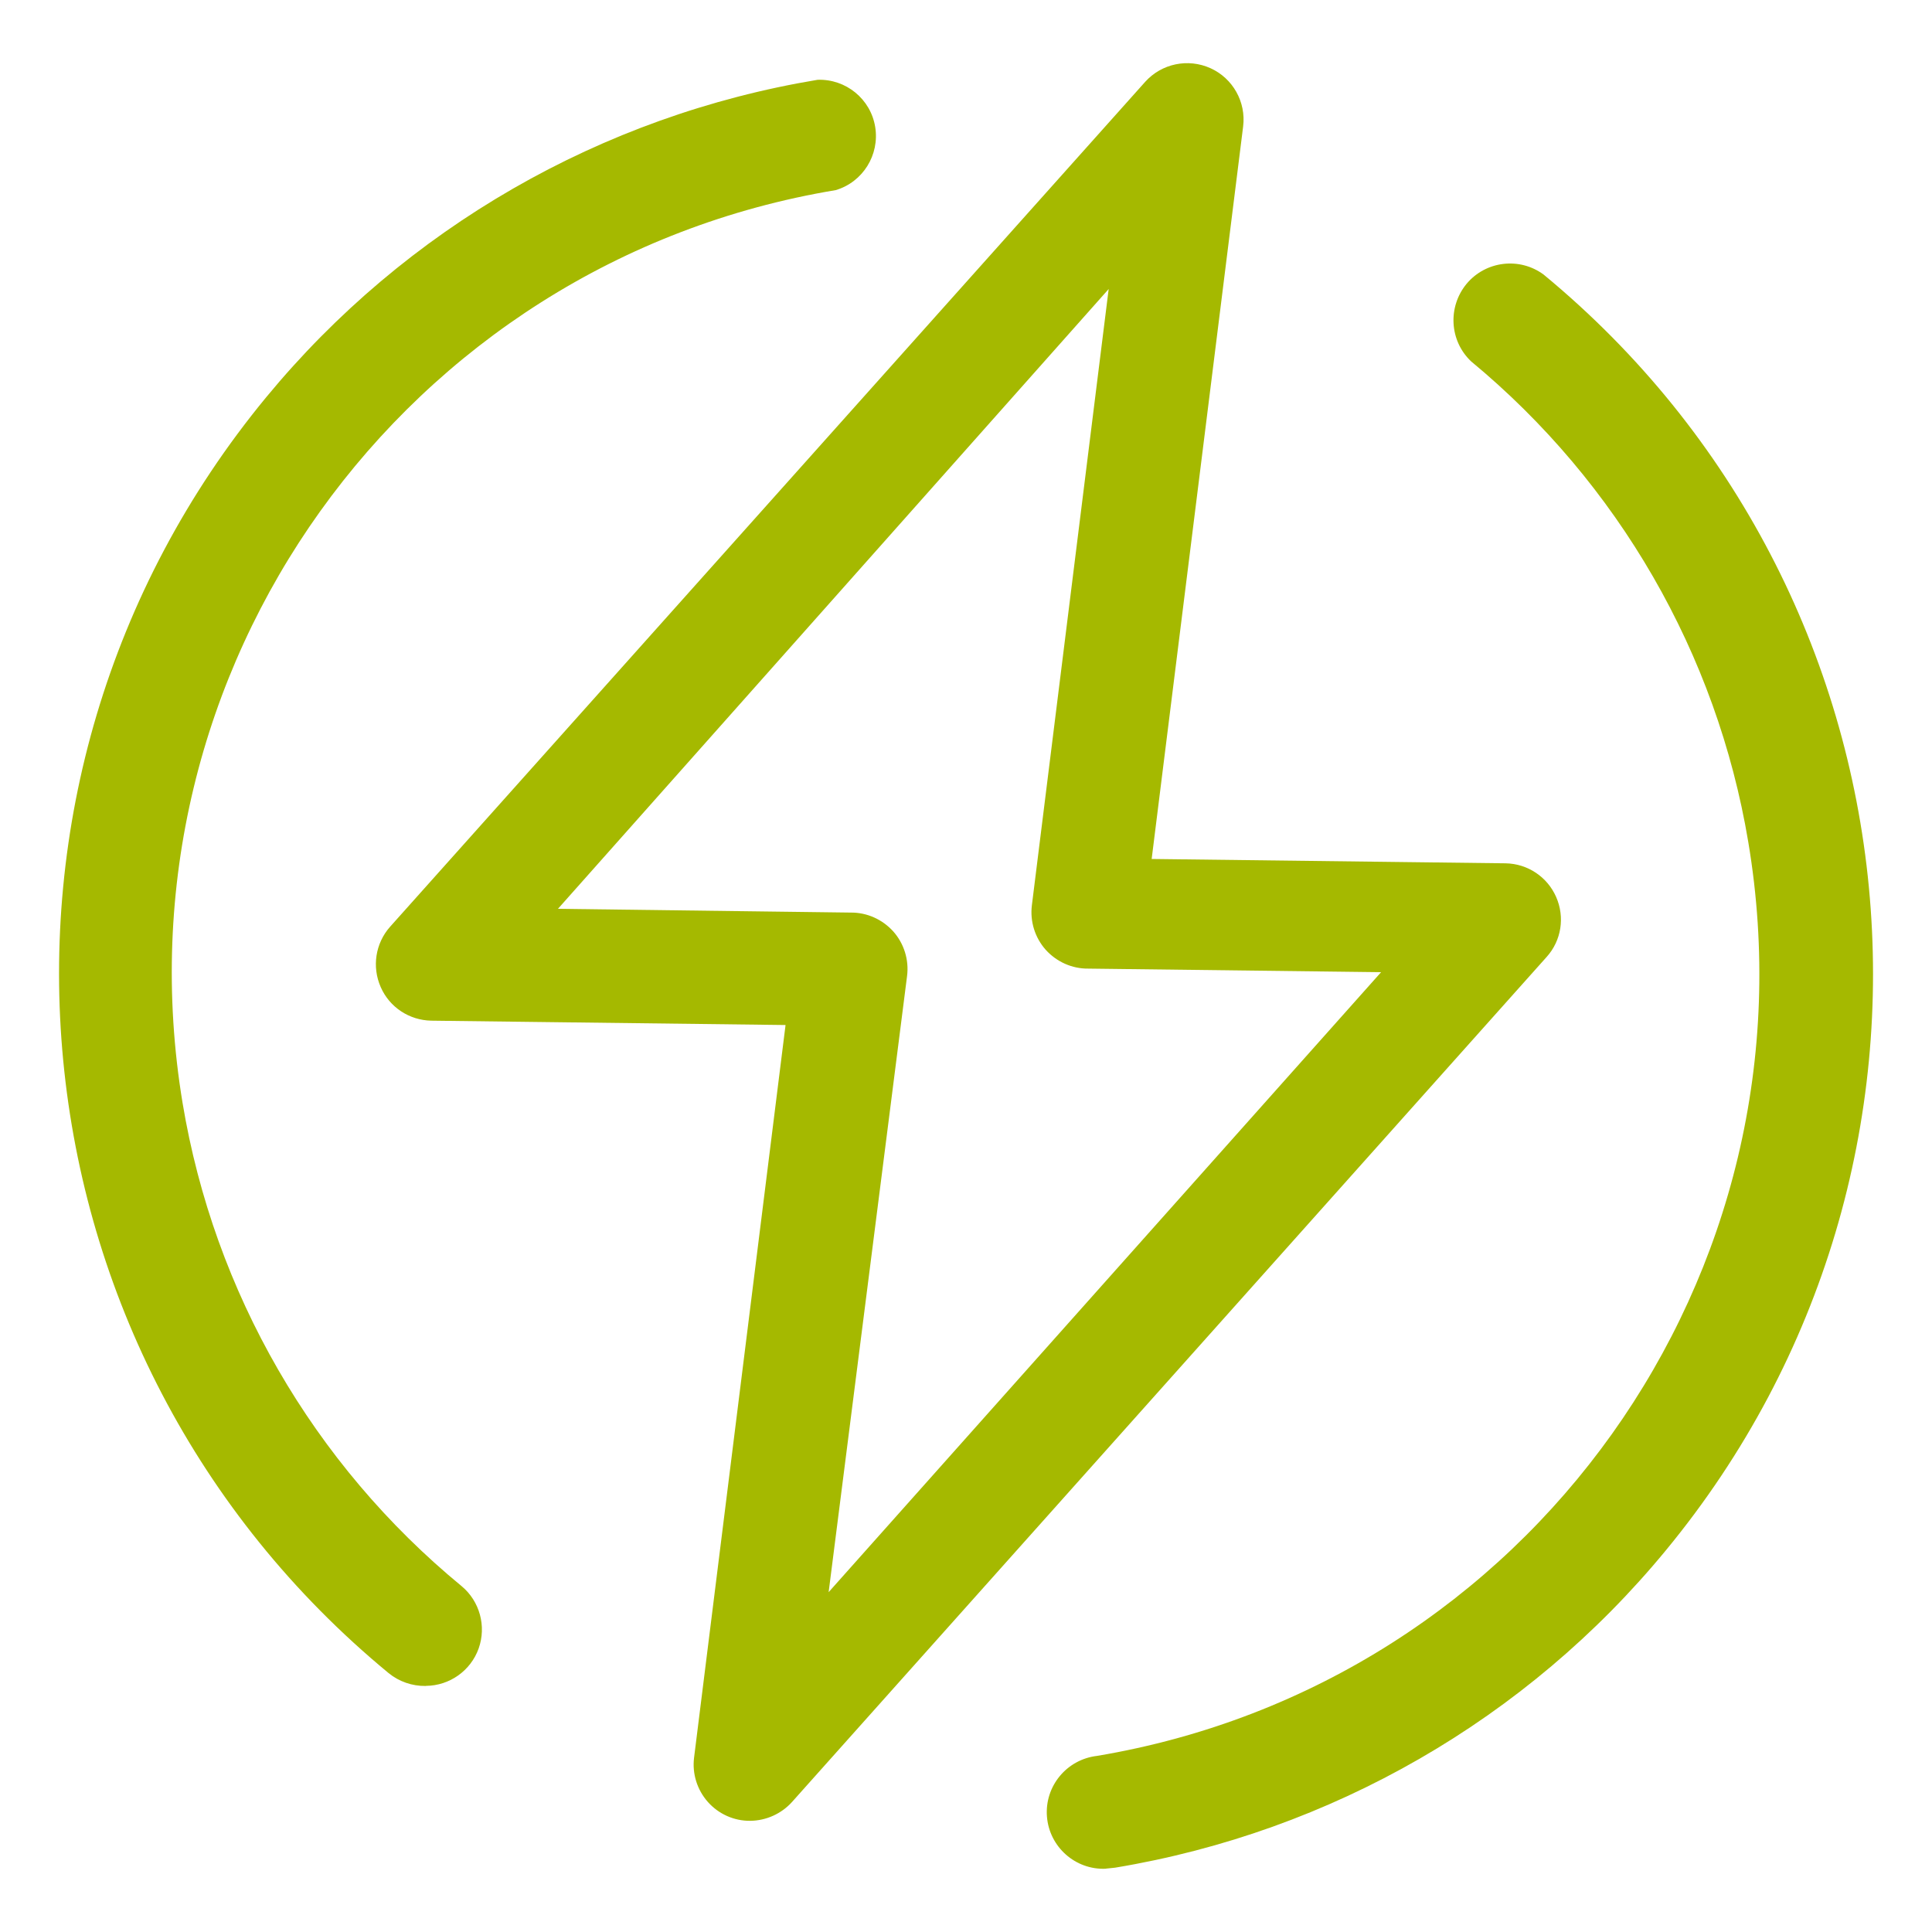 <svg viewBox="0 0 200 200" version="1.1" xmlns="http://www.w3.org/2000/svg" id="_图层_1">
  
  <defs>
    <style>
      .st0 {
        fill: #00c9ff;
      }

      .st1 {
        fill: #a5b900;
      }
    </style>
  </defs>
  <path d="M44.06,174.53c-1.39.02-2.75-.45-3.83-1.33C.27,140.23-5.41,81.11,27.55,41.13c14.43-17.5,34.71-29.16,57.09-32.87,2.93-.1,5.49,1.99,5.96,4.88s-1.27,5.7-4.08,6.54C41.77,27.11,11.48,69.41,18.9,114.18c3.26,19.61,13.52,37.38,28.89,50.02,1.87,1.56,2.58,4.14,1.76,6.45-.82,2.3-3.01,3.85-5.45,3.87l-.04.02h0ZM114.47,193.45c-3.14.14-5.84-2.25-6.09-5.39s2.03-5.92,5.18-6.29c44.75-7.5,74.94-49.84,67.42-94.61-3.26-19.49-13.46-37.15-28.69-49.75-2.25-2.13-2.44-5.64-.47-8.03,1.99-2.38,5.49-2.79,7.97-.96,39.96,32.97,45.62,92.11,12.66,132.07-14.39,17.48-34.67,29.14-57.01,32.85l-.96.1h-.01ZM77.67,188.49c-1.68.02-3.28-.7-4.39-1.95s-1.64-2.93-1.43-4.59l9.47-75.84-36.66-.45c-2.29-.04-4.34-1.39-5.25-3.48-.92-2.09-.55-4.52.96-6.23L118.55,8.47c1.7-1.89,4.43-2.46,6.76-1.41,2.32,1.05,3.69,3.5,3.38,6.02l-9.47,75.84,36.64.45c2.29.04,4.32,1.41,5.23,3.48.92,2.09.55,4.51-.98,6.21l-78.12,87.48c-1.09,1.21-2.66,1.93-4.32,1.95ZM57.75,94.08l30.31.39c1.68-.02,3.28.7,4.41,1.95,1.11,1.25,1.64,2.93,1.43,4.61l-8.12,63.79,57.19-64.18-30.31-.37c-1.68.02-3.28-.7-4.41-1.95-1.11-1.25-1.64-2.93-1.43-4.61l7.95-63.79-57.01,64.16h0Z" class="st1"></path>
  <path d="M281.31,174.53c-1.39.02-2.75-.45-3.83-1.33-39.96-32.97-45.64-92.09-12.68-132.07,14.43-17.5,34.71-29.16,57.09-32.87,2.93-.1,5.49,1.99,5.96,4.88s-1.27,5.7-4.08,6.54c-44.75,7.43-75.04,49.73-67.62,94.5,3.26,19.61,13.52,37.38,28.89,50.02,1.87,1.56,2.58,4.14,1.76,6.45-.82,2.3-3.01,3.85-5.45,3.87l-.04.02h0ZM351.72,193.45c-3.14.14-5.84-2.25-6.09-5.39s2.03-5.92,5.18-6.29c44.75-7.5,74.94-49.84,67.42-94.61-3.26-19.49-13.46-37.15-28.69-49.75-2.25-2.13-2.44-5.64-.47-8.03,1.99-2.38,5.49-2.79,7.97-.96,39.96,32.97,45.62,92.11,12.66,132.07-14.39,17.48-34.67,29.14-57.01,32.85l-.96.1h-.01ZM314.92,188.49c-1.68.02-3.28-.7-4.39-1.95s-1.64-2.93-1.43-4.59l9.47-75.84-36.66-.45c-2.29-.04-4.34-1.39-5.25-3.48-.92-2.09-.55-4.52.96-6.23L355.8,8.47c1.7-1.89,4.43-2.46,6.76-1.41,2.32,1.05,3.69,3.5,3.38,6.02l-9.47,75.84,36.64.45c2.29.04,4.32,1.41,5.23,3.48.92,2.09.55,4.51-.98,6.21l-78.12,87.48c-1.09,1.21-2.66,1.93-4.32,1.95ZM295,94.08l30.31.39c1.68-.02,3.28.7,4.41,1.95,1.11,1.25,1.64,2.93,1.43,4.61l-8.12,63.79,57.19-64.18-30.31-.37c-1.68.02-3.28-.7-4.41-1.95-1.11-1.25-1.64-2.93-1.43-4.61l7.95-63.79-57.01,64.16h0Z" class="st0"></path>
</svg>